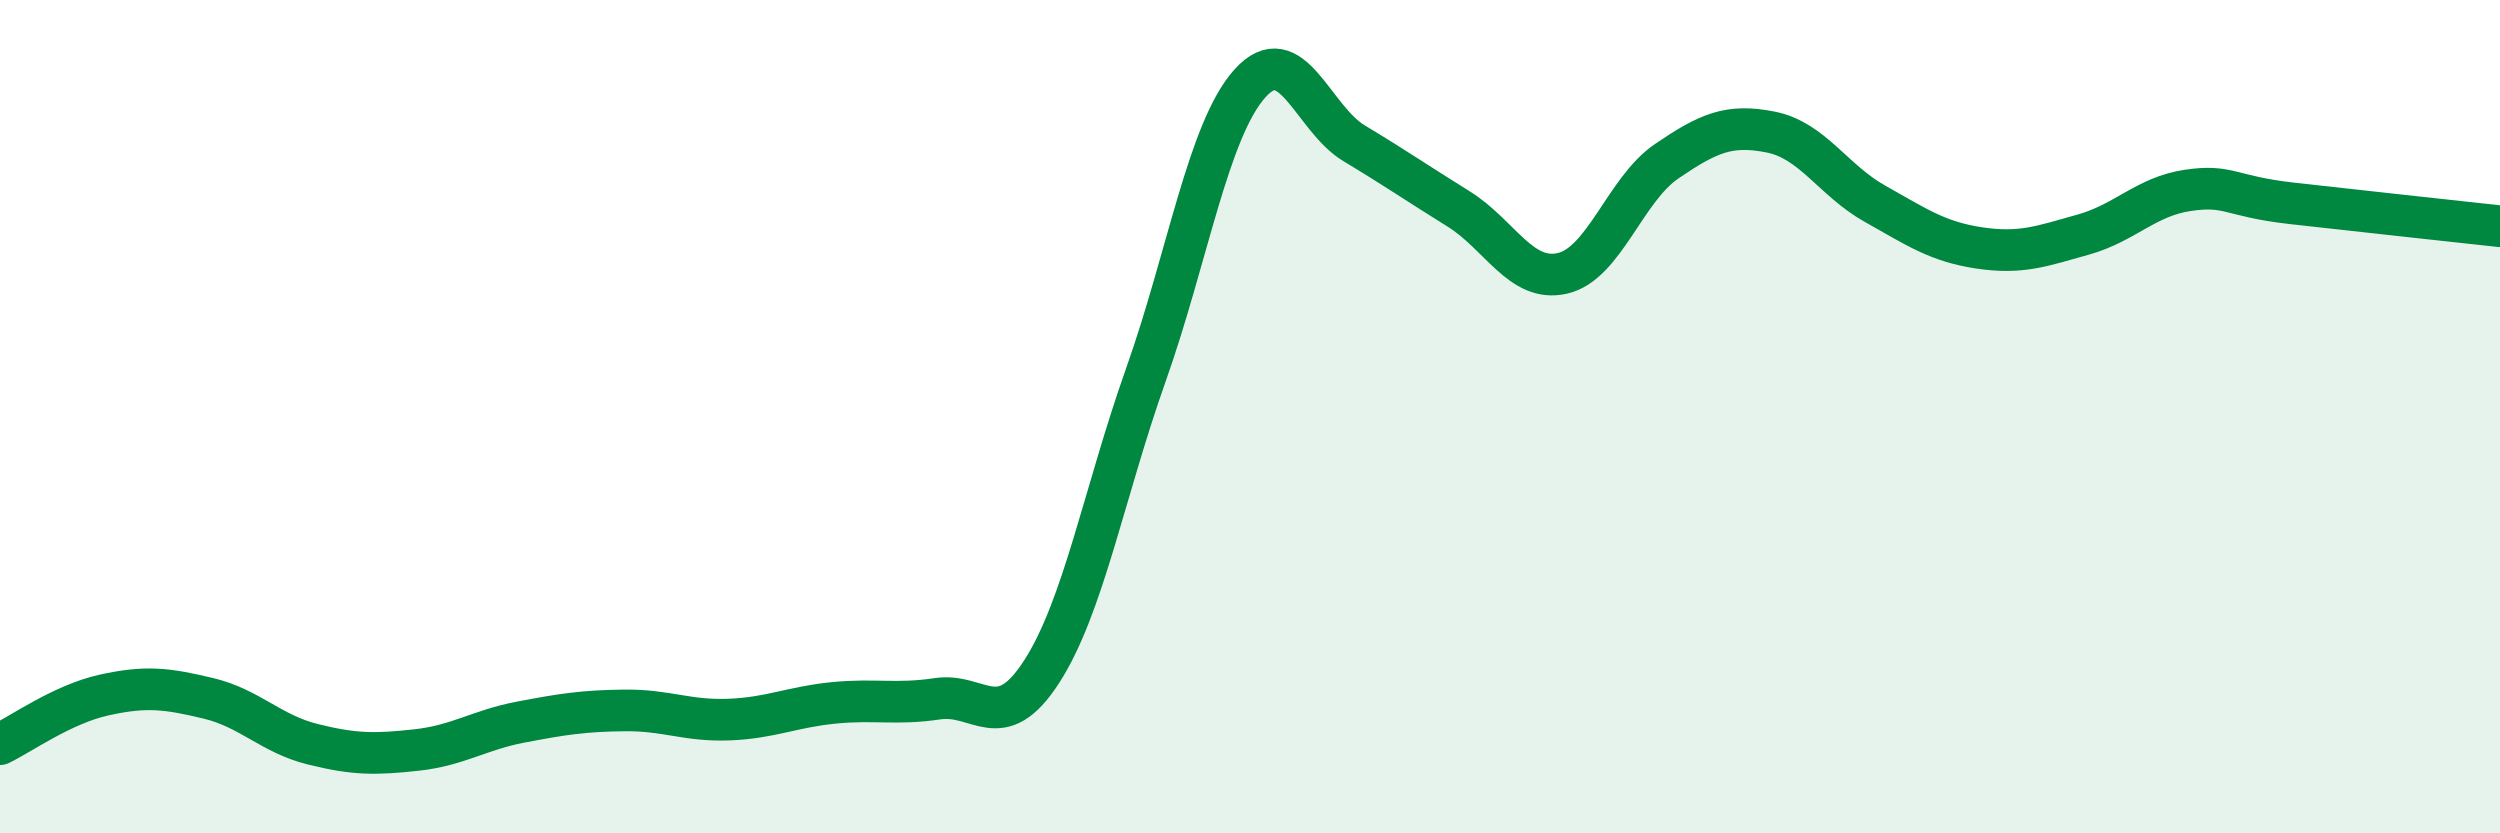 
    <svg width="60" height="20" viewBox="0 0 60 20" xmlns="http://www.w3.org/2000/svg">
      <path
        d="M 0,17.86 C 0.5,17.62 1.5,16.9 2.5,16.68 C 3.5,16.46 4,16.52 5,16.76 C 6,17 6.5,17.61 7.5,17.86 C 8.5,18.11 9,18.11 10,18 C 11,17.89 11.5,17.52 12.5,17.33 C 13.5,17.14 14,17.06 15,17.05 C 16,17.04 16.5,17.31 17.5,17.27 C 18.5,17.23 19,16.97 20,16.87 C 21,16.77 21.5,16.92 22.5,16.77 C 23.5,16.62 24,17.67 25,16.12 C 26,14.57 26.5,11.82 27.5,9 C 28.5,6.18 29,3.11 30,2 C 31,0.89 31.5,2.84 32.5,3.44 C 33.5,4.04 34,4.39 35,5.01 C 36,5.63 36.5,6.79 37.5,6.56 C 38.5,6.33 39,4.55 40,3.87 C 41,3.19 41.5,2.97 42.5,3.17 C 43.5,3.37 44,4.33 45,4.89 C 46,5.45 46.5,5.8 47.5,5.95 C 48.5,6.1 49,5.91 50,5.63 C 51,5.35 51.5,4.72 52.5,4.57 C 53.5,4.42 53.5,4.71 55,4.88 C 56.5,5.05 59,5.32 60,5.43L60 20L0 20Z"
        fill="#008740"
        opacity="0.1"
        stroke-linecap="round"
        stroke-linejoin="round"
      />
      <path
        d="M 0,17.86 C 0.5,17.62 1.5,16.9 2.5,16.68 C 3.5,16.46 4,16.52 5,16.76 C 6,17 6.5,17.61 7.5,17.86 C 8.5,18.11 9,18.11 10,18 C 11,17.89 11.5,17.52 12.5,17.33 C 13.5,17.14 14,17.06 15,17.05 C 16,17.04 16.5,17.31 17.5,17.27 C 18.5,17.23 19,16.97 20,16.87 C 21,16.77 21.5,16.92 22.5,16.77 C 23.5,16.62 24,17.67 25,16.12 C 26,14.57 26.5,11.82 27.5,9 C 28.5,6.18 29,3.11 30,2 C 31,0.89 31.5,2.84 32.5,3.44 C 33.5,4.04 34,4.39 35,5.01 C 36,5.63 36.5,6.79 37.5,6.56 C 38.5,6.33 39,4.55 40,3.87 C 41,3.19 41.5,2.97 42.5,3.17 C 43.5,3.37 44,4.33 45,4.89 C 46,5.45 46.5,5.8 47.5,5.95 C 48.5,6.1 49,5.91 50,5.63 C 51,5.35 51.5,4.72 52.5,4.57 C 53.5,4.42 53.5,4.71 55,4.88 C 56.5,5.05 59,5.32 60,5.43"
        stroke="#008740"
        stroke-width="1"
        fill="none"
        stroke-linecap="round"
        stroke-linejoin="round"
      />
    </svg>
  